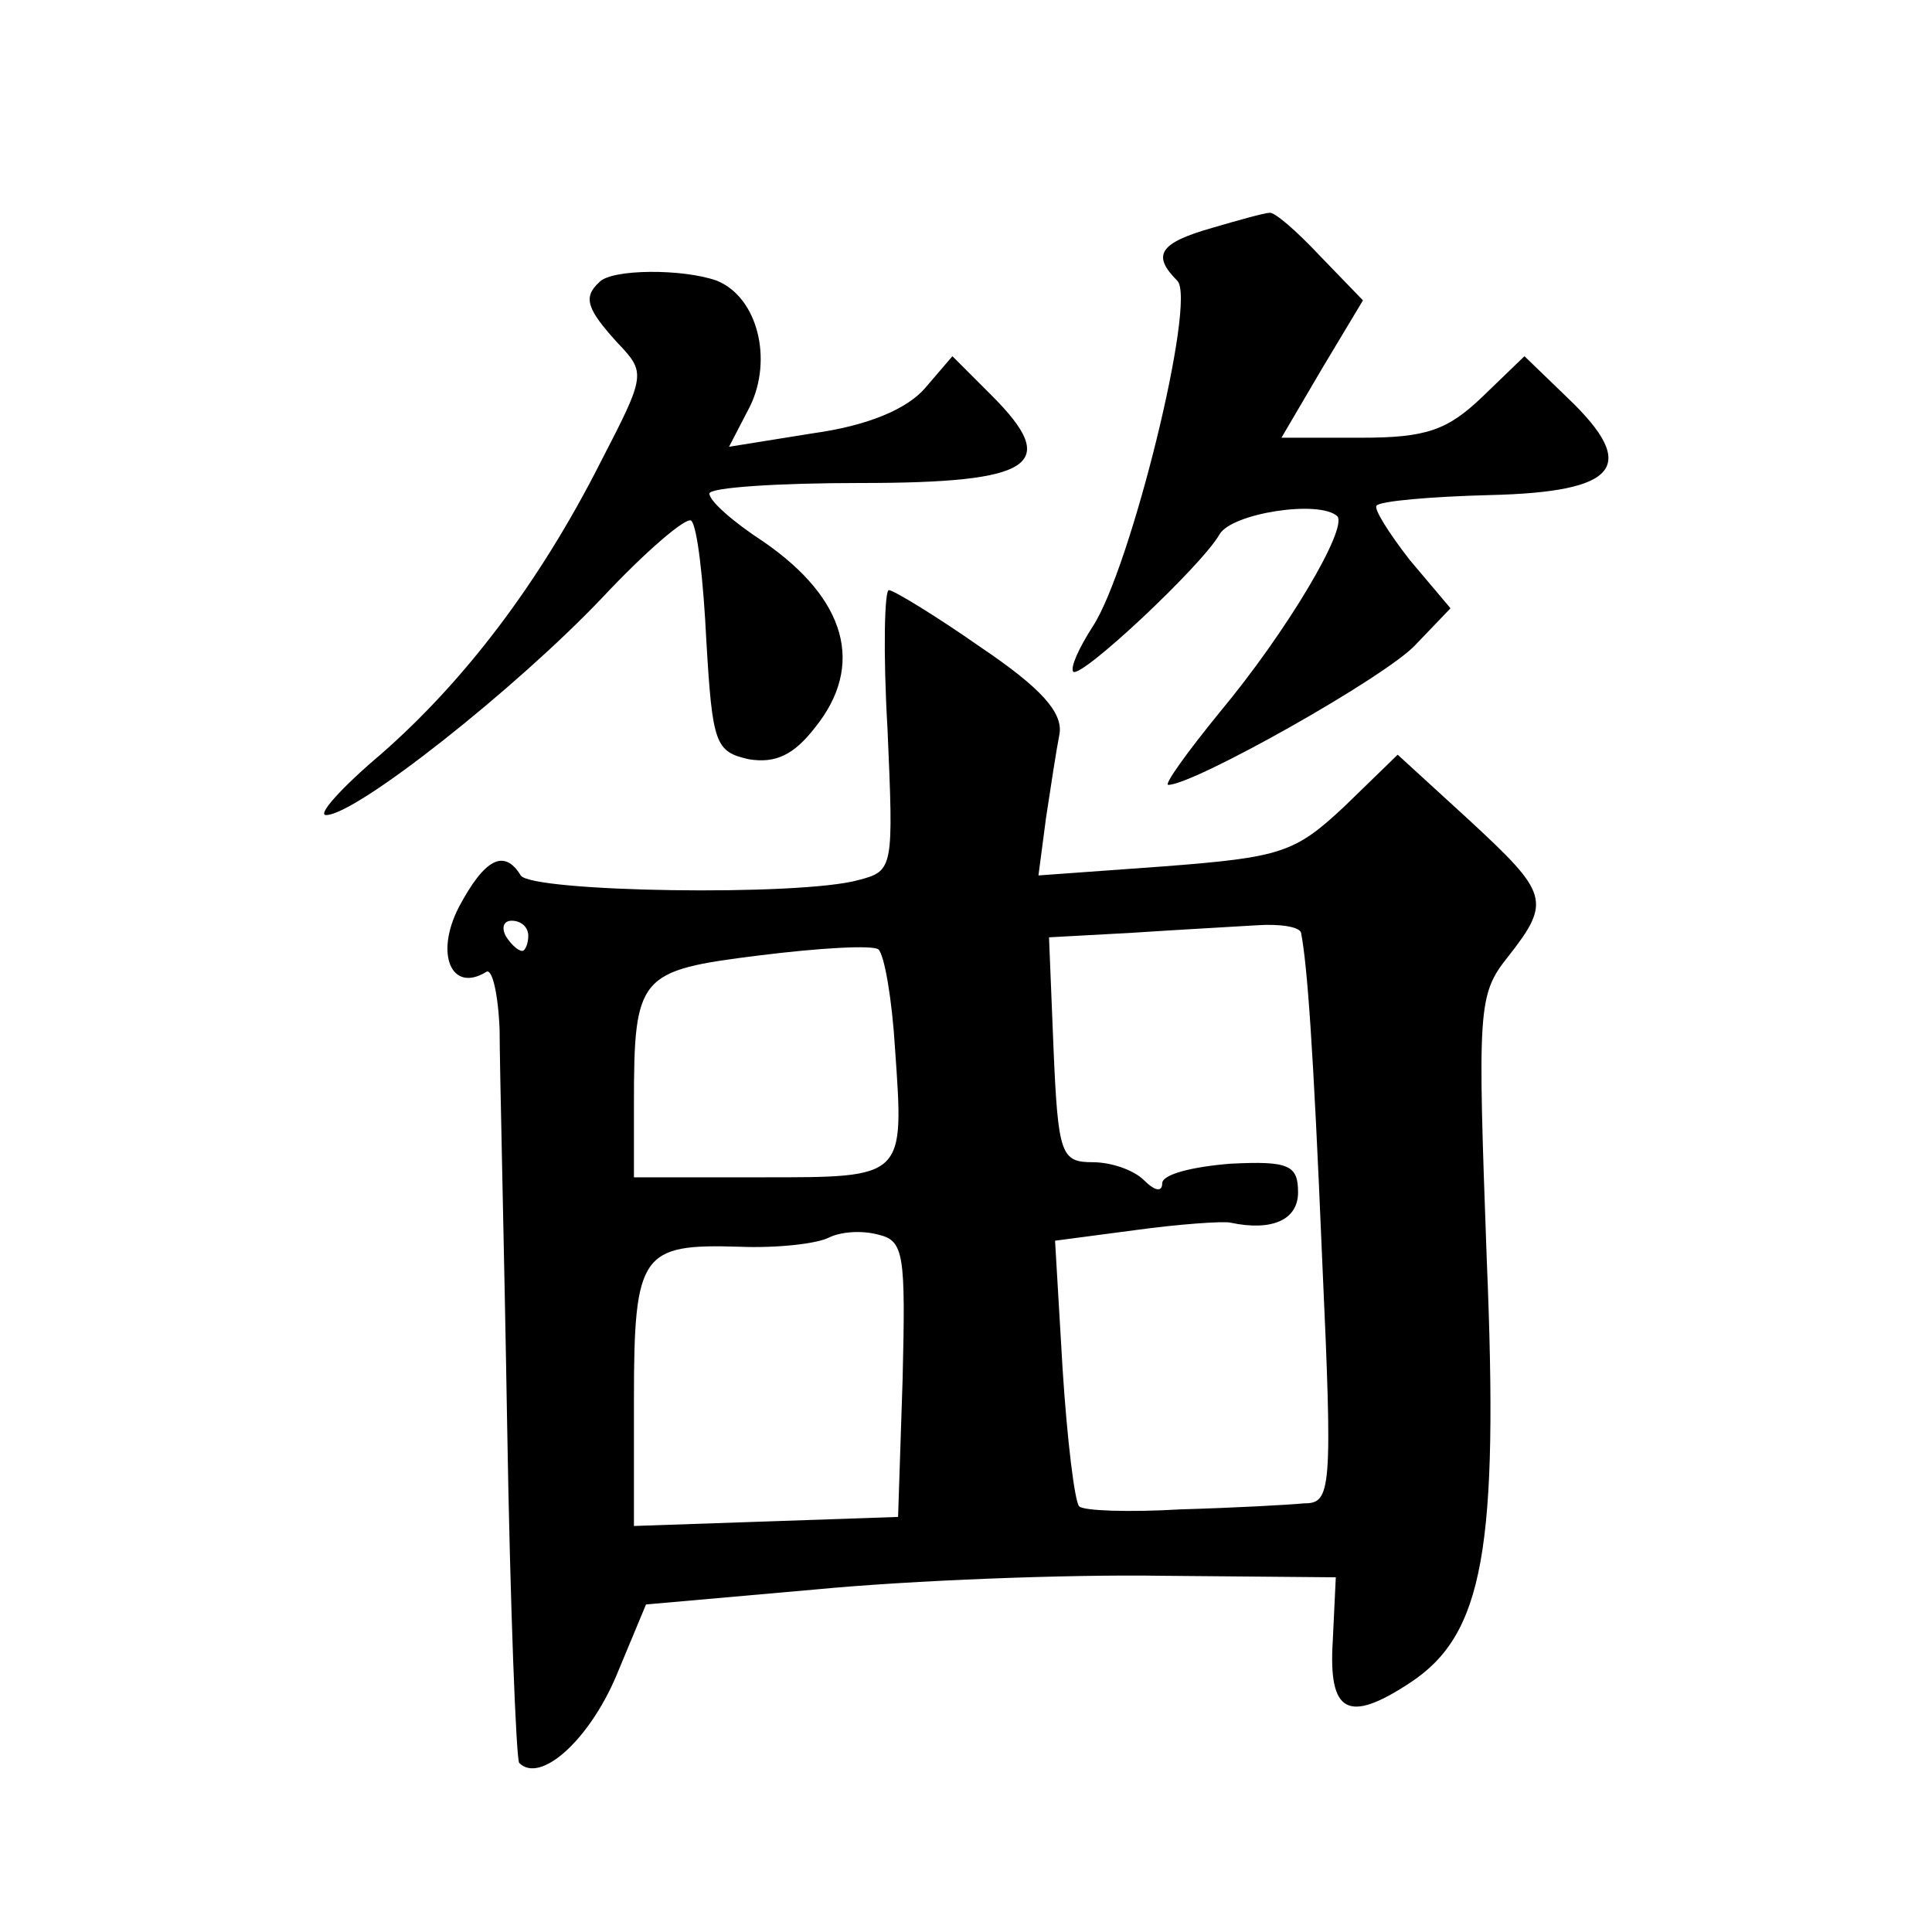 <?xml version="1.0" standalone="no"?>
<!DOCTYPE svg PUBLIC "-//W3C//DTD SVG 20010904//EN"
 "http://www.w3.org/TR/2001/REC-SVG-20010904/DTD/svg10.dtd">
<svg version="1.0" xmlns="http://www.w3.org/2000/svg"
 width="128pt" height="128pt" viewBox="0 0 128 128"
 preserveAspectRatio="xMidYMid meet">
<g transform="translate(0,128) scale(0.1,-0.1)"
fill="#0" stroke="none">
<path d="M803 1129 c-35 -10 -40 -18 -23 -35 13 -13 -31 -191 -56 -229 -9 -14 -15
-27 -13 -30 5 -5 85 70 97 91 8 14 66 23 78 12 7 -8 -33 -76 -78 -130 -22 -27 -37
-48 -34 -48 17 0 145 72 164 93 l23 24 -27 32 c-14 18 -24 34 -22 36 2 3 36 6 75
7 85 2 99 19 52 64 l-29 28 -28 -27 c-23 -22 -37 -27 -80 -27 l-53 0 27 46 27 45
-29 30 c-15 16 -30 29 -33 28 -3 0 -21 -5 -38 -10z M397 1093 c-11 -10 -8 -18 12
-40 19 -20 19 -21 -11 -79 -41 -81 -91 -146 -146 -194 -26 -22 -42 -40 -36 -40
20 0 126 84 183 144 29 31 56 54 59 51 4 -4 8 -39 10 -80 4 -68 6 -73 28 -78 18
-3 30 3 44 21 33 41 21 85 -34 123 -20 13 -36 27 -36 32 0 4 45 7 100 7 115 0 133
12 87 58 l-26 26 -18 -21 c-12 -14 -38 -25 -74 -30 l-56 -9 14 27 c15 31 5 72 -22
83 -22 8 -70 8 -78 -1z M588 797 c4 -92 4 -94 -19 -100 -39 -11 -217 -8 -224 3
-11 18 -24 11 -41 -21 -16 -31 -5 -57 18 -43 4 3 8 -14 9 -38 0 -24 3 -142 5 -262
2 -121 6 -222 8 -224 14 -14 46 15 64 57 l20 48 113 10 c63 6 166 10 229 9 l115
-1 -2 -42 c-3 -48 10 -55 51 -28 49 32 59 89 51 281 -6 166 -6 175 14 200 29 37
27 42 -26 91 l-47 43 -35 -34 c-33 -31 -42 -34 -120 -40 l-83 -6 5 38 c3 20 7 46
9 56 2 14 -12 30 -52 57 -30 21 -58 38 -61 38 -3 1 -4 -41 -1 -92z m-238 -137 c0
-5 -2 -10 -4 -10 -3 0 -8 5 -11 10 -3 6 -1 10 4 10 6 0 11 -4 11 -10z m512 2 c4
-21 8 -73 14 -217 7 -153 6 -161 -12 -161 -10 -1 -47 -3 -82 -4 -34 -2 -64 -1 -67
2 -3 3 -8 44 -11 91 l-5 85 53 7 c29 4 58 6 63 5 28 -6 45 2 45 20 0 18 -6 21 -45
19 -25 -2 -45 -7 -45 -13 0 -6 -5 -5 -12 2 -7 7 -22 12 -34 12 -21 0 -23 5 -26
75 l-3 74 55 3 c30 2 67 4 83 5 15 1 28 -1 29 -5z m-269 -77 c6 -86 7 -85 -89 -85
l-84 0 0 48 c0 86 3 89 83 99 40 5 75 7 79 4 4 -4 9 -33 11 -66z m5 -219 l-3 -91
-87 -3 -88 -3 0 84 c0 97 5 103 70 101 25 -1 51 2 59 6 8 4 22 5 33 2 17 -4 18
-13 16 -96z"/>
</g>
</svg>
